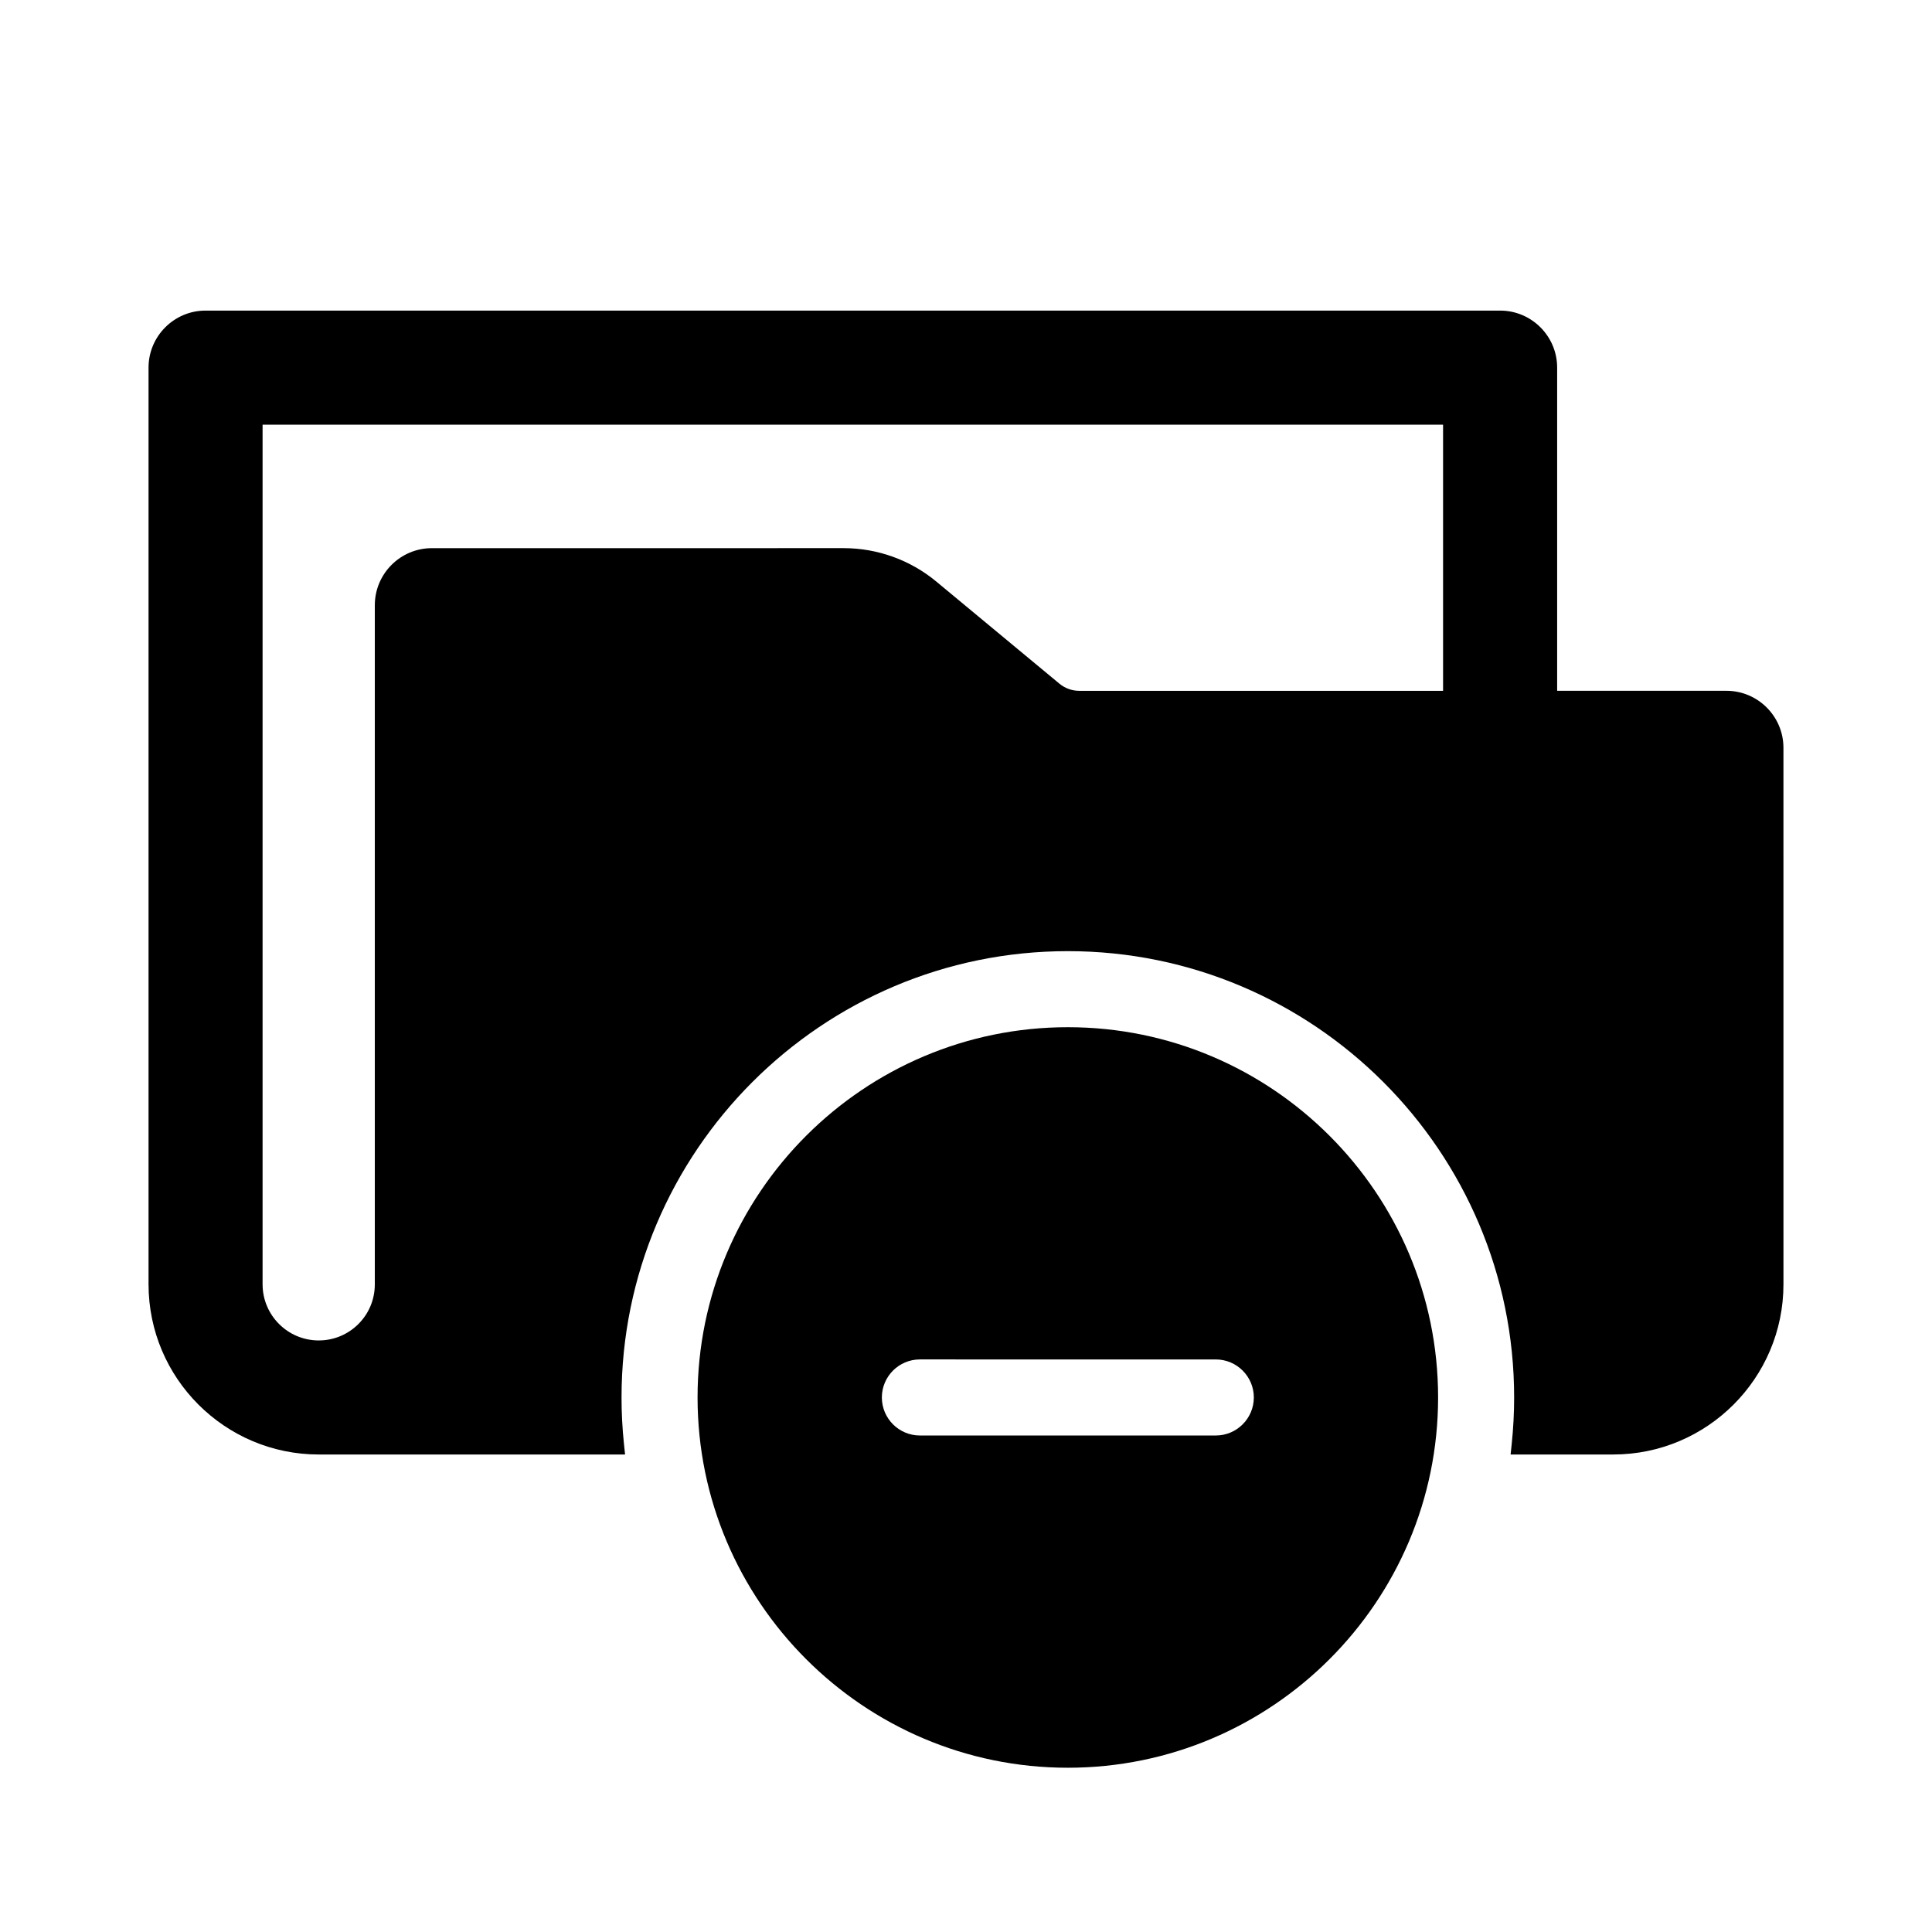 <?xml version="1.0" encoding="UTF-8"?>
<!-- Uploaded to: SVG Repo, www.svgrepo.com, Generator: SVG Repo Mixer Tools -->
<svg fill="#000000" width="800px" height="800px" version="1.1" viewBox="144 144 512 512" xmlns="http://www.w3.org/2000/svg">
 <g>
  <path d="m601.52 327.07h-44.859v-85.648c0-8.332-6.781-15.113-15.113-15.113h-343.07c-8.332 0-15.113 6.781-15.113 15.113v242.93c0 24.875 20.234 45.105 45.102 45.105h81.184l-0.293-2.781c-0.43-4.098-0.645-8.246-0.645-12.332 0-65.219 53.055-118.28 118.28-118.28 65.215 0 118.27 53.055 118.27 118.27 0 4.086-0.215 8.238-0.645 12.34l-0.293 2.781h27.207c24.875 0 45.102-20.234 45.102-45.105l-0.004-142.17c0.004-8.332-6.777-15.113-15.109-15.113zm-358.19-22.691v179.98c0 3.981-1.547 7.719-4.348 10.52-2.812 2.805-6.551 4.352-10.523 4.352-8.203 0-14.871-6.676-14.871-14.879v-227.81h312.84v70.535l-96.434-0.004c-1.906 0-3.762-0.672-5.234-1.891l-32.637-27.07c-6.883-5.707-15.598-8.848-24.535-8.848l-109.14 0.004c-8.336 0-15.117 6.781-15.117 15.113z"/>
  <path d="m426.99 416.22c-54.105 0-98.129 44.02-98.129 98.121 0 54.105 44.02 98.129 98.129 98.129s98.121-44.02 98.121-98.121c0-54.109-44.012-98.129-98.121-98.129zm39.211 108.2h-78.422c-5.559 0-10.078-4.519-10.078-10.078s4.519-10.078 10.078-10.078l78.422 0.004c5.559 0 10.078 4.519 10.078 10.078-0.004 5.555-4.527 10.074-10.078 10.074z"/>
 </g>
</svg>